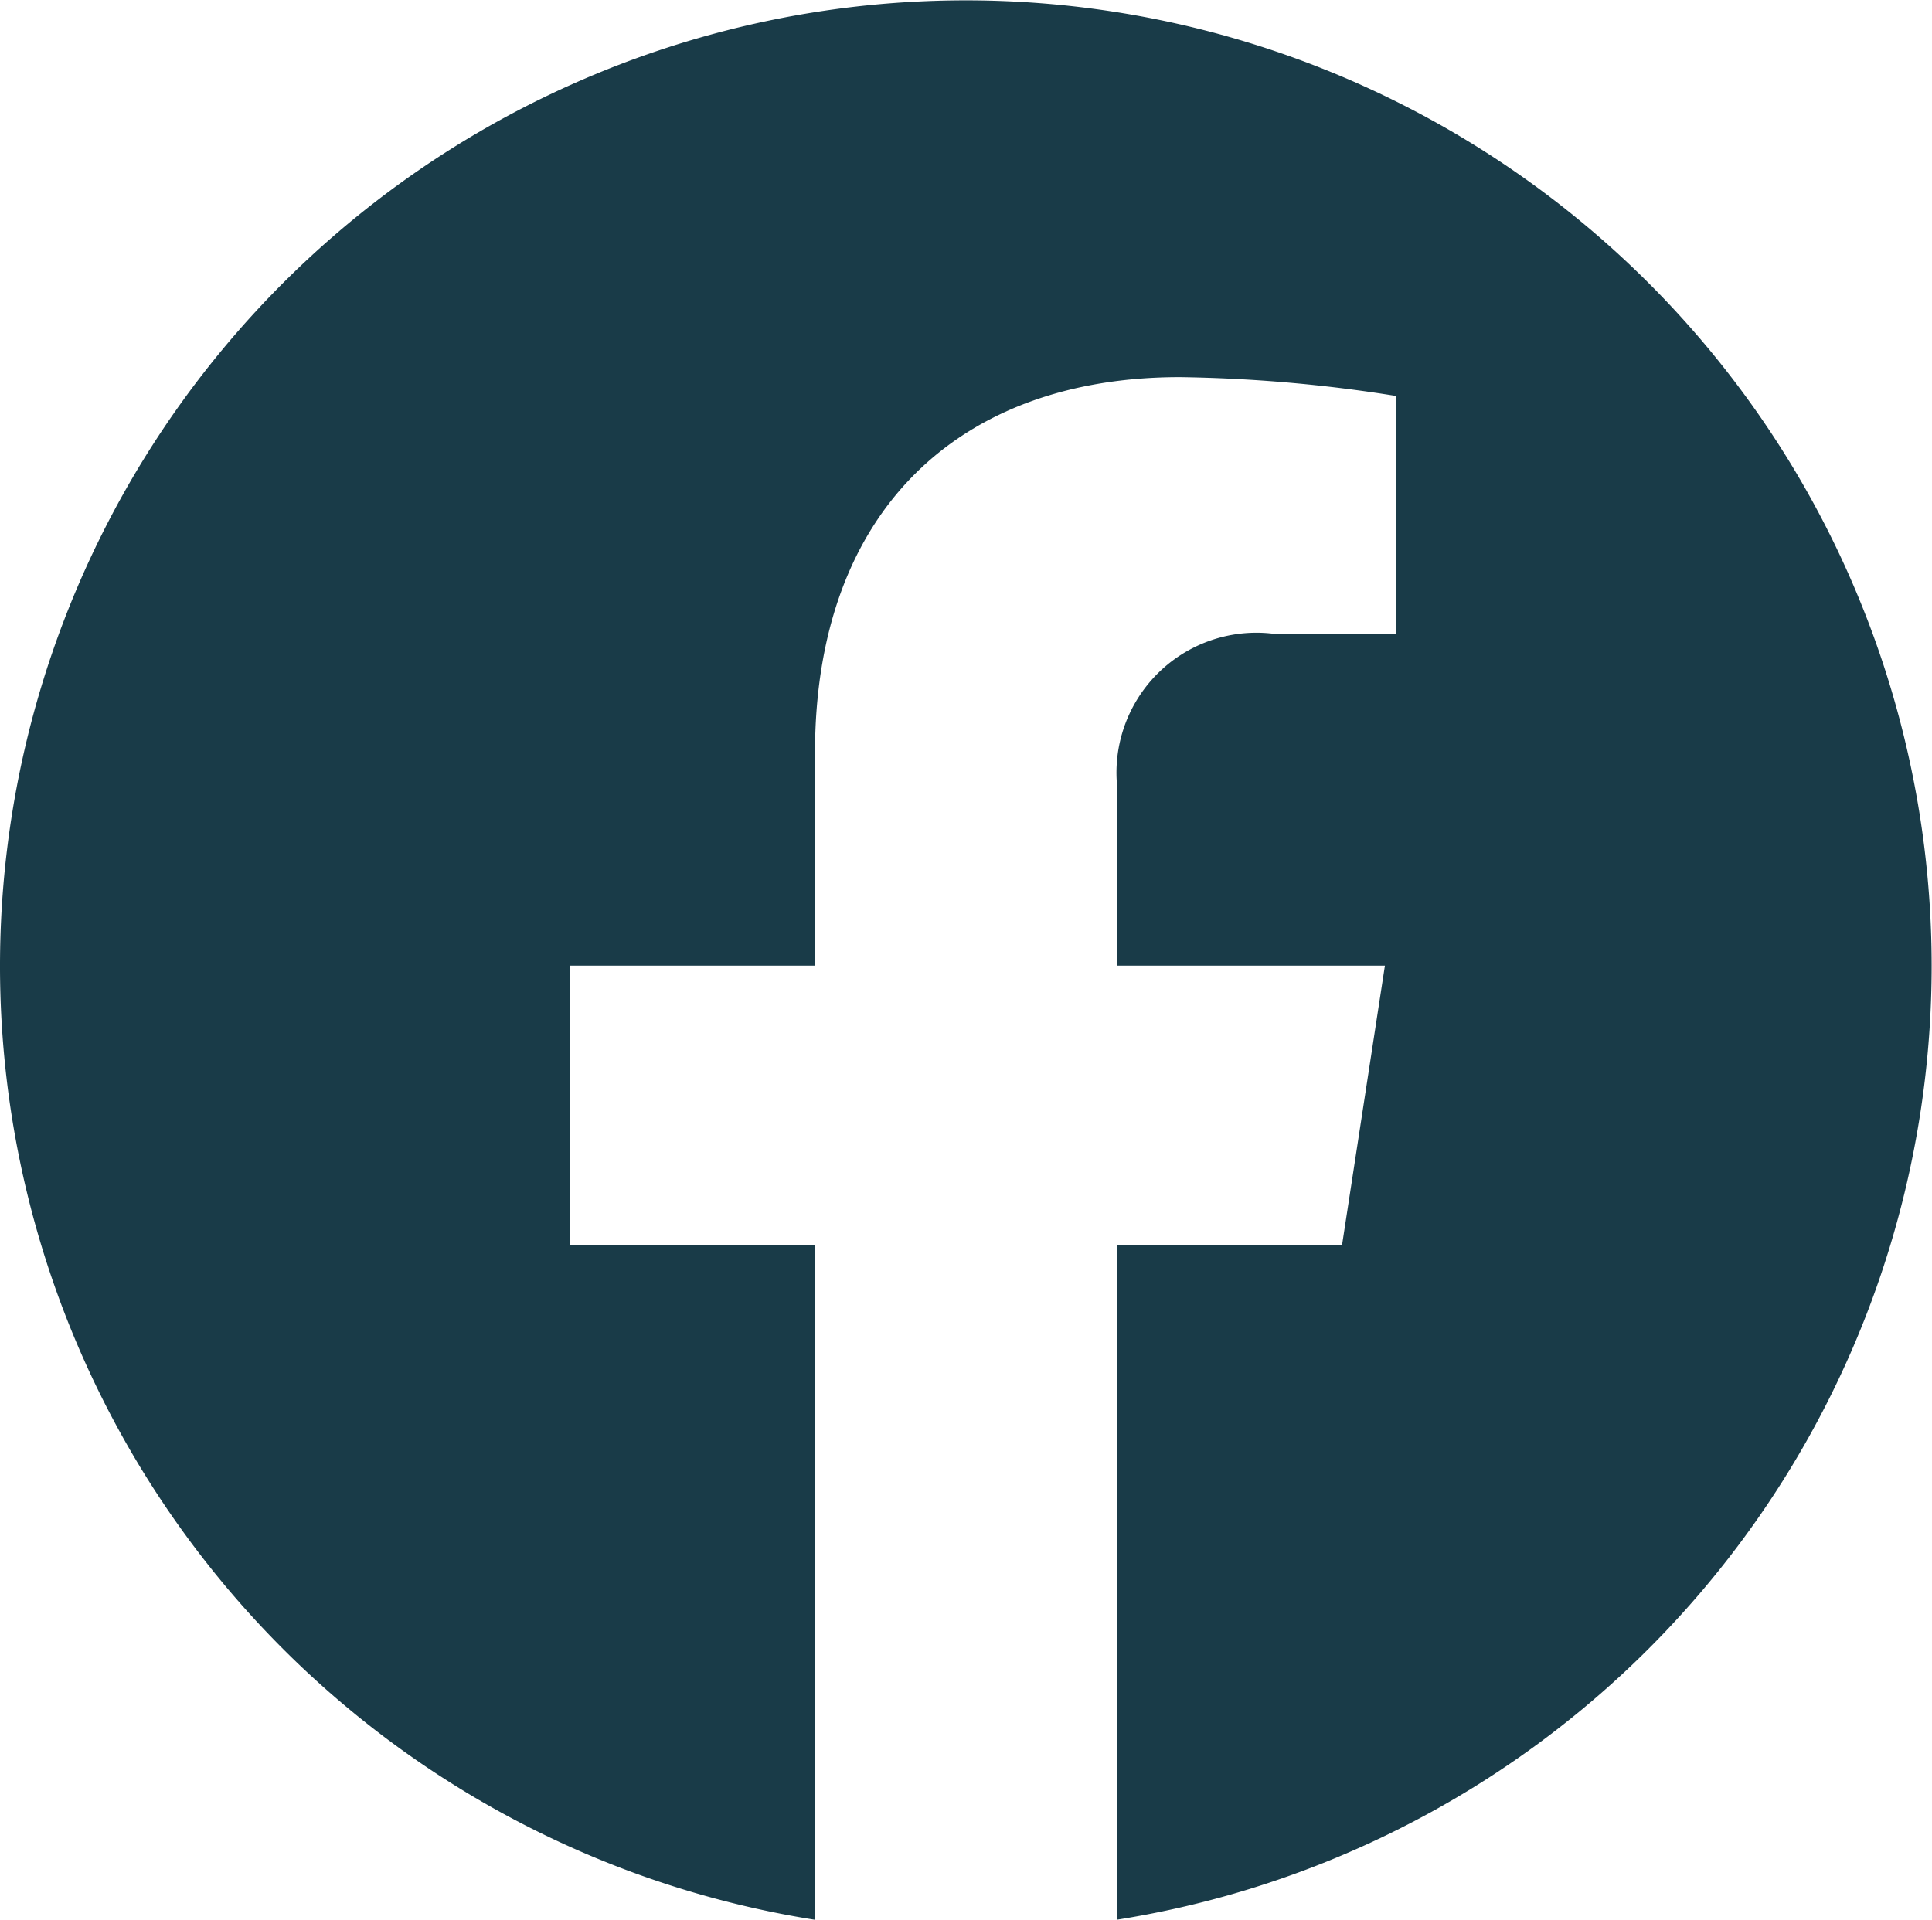 <svg xmlns="http://www.w3.org/2000/svg" width="27.605" height="27.438" viewBox="0 0 27.605 27.438">
  <path id="facebook" d="M27.6,13.8A13.8,13.8,0,1,0,11.645,27.436V17.792h-3.5V13.8h3.5v-3.04c0-3.46,2.061-5.37,5.213-5.37a21.246,21.246,0,0,1,3.09.269v3.4H18.209a2,2,0,0,0-2.249,2.156V13.8h3.828l-.612,3.991H15.959v9.644A13.805,13.805,0,0,0,27.6,13.8Z" fill="#193b48"/>
</svg>
